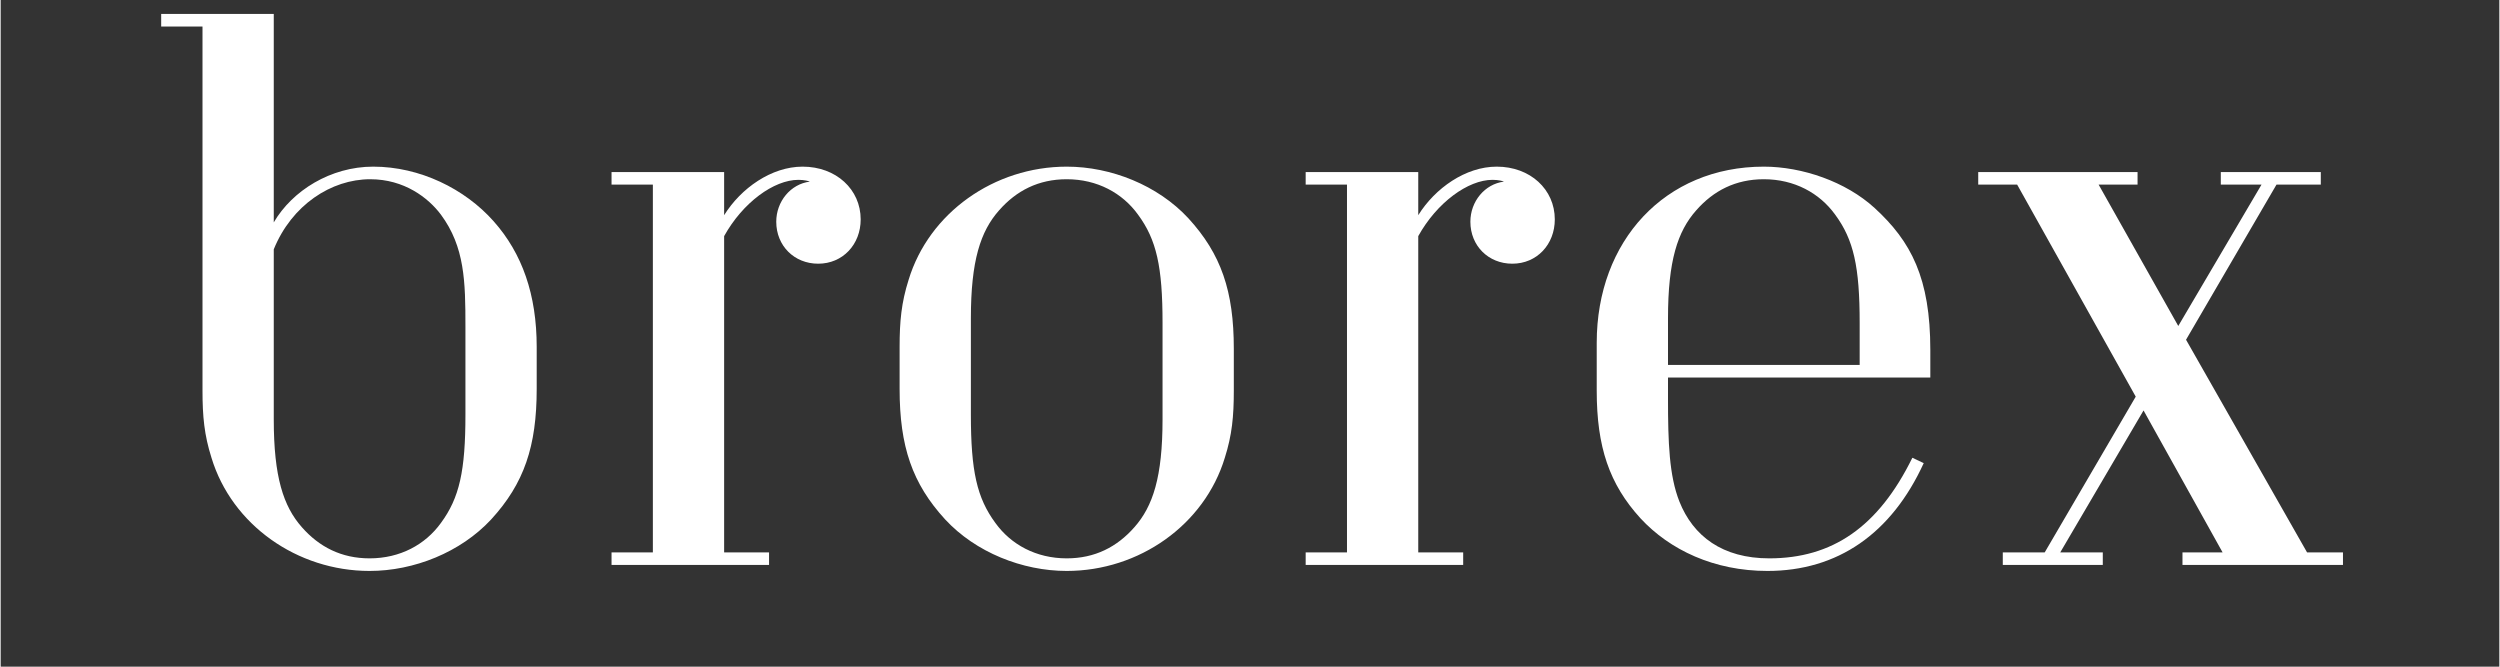 <svg xmlns="http://www.w3.org/2000/svg" xmlns:xlink="http://www.w3.org/1999/xlink" width="300" zoomAndPan="magnify" viewBox="0 0 224.88 60" height="80" preserveAspectRatio="xMidYMid meet" version="1.2"><rect x="0" y="0" width="224.88" height="60" fill="#333333" stroke="none"/><defs/><g id="b5b9ddc3ff"><g style="fill:#ffffff;fill-opacity:1;"><g transform="translate(12.45, 50.846)"><path style="stroke:none" d="M 29.379 -13.531 C 29.379 -8.461 28.84 -6.039 27.168 -3.773 C 25.766 -1.832 23.504 -0.594 20.754 -0.594 C 18.219 -0.594 16.227 -1.617 14.66 -3.395 C 12.992 -5.281 12.129 -7.926 12.129 -13.098 L 12.129 -28.406 C 13.746 -32.395 17.305 -34.715 20.809 -34.715 C 23.879 -34.715 26.035 -33.043 27.168 -31.535 C 29.324 -28.621 29.379 -25.496 29.379 -21.453 Z M 5.715 -15.688 C 5.715 -13.367 5.875 -11.695 6.523 -9.648 C 8.355 -3.613 14.23 0.539 20.754 0.539 C 24.742 0.539 28.945 -1.133 31.695 -4.098 C 34.66 -7.332 35.793 -10.672 35.793 -15.848 L 35.793 -19.621 C 35.793 -24.312 34.5 -28.031 31.91 -30.941 C 29.324 -33.852 25.281 -35.848 21.078 -35.848 C 17.25 -35.848 13.801 -33.691 12.129 -30.832 L 12.129 -49.59 L 1.996 -49.59 L 1.996 -48.461 L 5.715 -48.461 Z M 5.715 -15.688 "/></g></g><g style="fill:#ffffff;fill-opacity:1;"><g transform="translate(52.014, 50.846)"><path style="stroke:none" d="M 13.098 -35.359 L 2.965 -35.359 L 2.965 -34.23 L 6.684 -34.23 L 6.684 -1.133 L 2.965 -1.133 L 2.965 0 L 17.141 0 L 17.141 -1.133 L 13.098 -1.133 L 13.098 -29.594 C 14.77 -32.613 17.574 -34.66 19.781 -34.66 C 20.32 -34.66 20.699 -34.551 20.809 -34.5 C 19.082 -34.281 17.789 -32.719 17.789 -30.887 C 17.789 -28.73 19.406 -27.113 21.562 -27.113 C 23.773 -27.113 25.387 -28.84 25.387 -31.102 C 25.387 -33.797 23.18 -35.848 20.16 -35.848 C 17.355 -35.848 14.609 -33.906 13.098 -31.48 Z M 13.098 -35.359 "/></g></g><g style="fill:#ffffff;fill-opacity:1;"><g transform="translate(77.401, 50.846)"><path style="stroke:none" d="M 33.582 -19.461 C 33.582 -24.633 32.449 -27.977 29.484 -31.211 C 26.734 -34.176 22.531 -35.848 18.543 -35.848 C 12.02 -35.848 6.145 -31.695 4.312 -25.656 C 3.664 -23.609 3.504 -21.938 3.504 -19.621 L 3.504 -15.848 C 3.504 -10.672 4.637 -7.332 7.602 -4.098 C 10.348 -1.133 14.555 0.539 18.543 0.539 C 25.066 0.539 30.941 -3.613 32.773 -9.648 C 33.422 -11.695 33.582 -13.367 33.582 -15.688 Z M 27.168 -13.098 C 27.168 -7.926 26.305 -5.281 24.633 -3.395 C 23.07 -1.617 21.078 -0.594 18.543 -0.594 C 15.793 -0.594 13.531 -1.832 12.129 -3.773 C 10.457 -6.039 9.918 -8.461 9.918 -13.531 L 9.918 -22.207 C 9.918 -27.383 10.781 -30.023 12.453 -31.91 C 14.016 -33.691 16.008 -34.715 18.543 -34.715 C 21.293 -34.715 23.555 -33.473 24.957 -31.535 C 26.629 -29.27 27.168 -26.844 27.168 -21.777 Z M 27.168 -13.098 "/></g></g><g style="fill:#ffffff;fill-opacity:1;"><g transform="translate(114.485, 50.846)"><path style="stroke:none" d="M 13.098 -35.359 L 2.965 -35.359 L 2.965 -34.23 L 6.684 -34.23 L 6.684 -1.133 L 2.965 -1.133 L 2.965 0 L 17.141 0 L 17.141 -1.133 L 13.098 -1.133 L 13.098 -29.594 C 14.77 -32.613 17.574 -34.66 19.781 -34.66 C 20.32 -34.66 20.699 -34.551 20.809 -34.5 C 19.082 -34.281 17.789 -32.719 17.789 -30.887 C 17.789 -28.73 19.406 -27.113 21.562 -27.113 C 23.773 -27.113 25.387 -28.84 25.387 -31.102 C 25.387 -33.797 23.18 -35.848 20.16 -35.848 C 17.355 -35.848 14.609 -33.906 13.098 -31.48 Z M 13.098 -35.359 "/></g></g><g style="fill:#ffffff;fill-opacity:1;"><g transform="translate(139.872, 50.846)"><path style="stroke:none" d="M 33.797 -16.871 L 33.797 -19.352 C 33.797 -25.82 32.074 -29.109 28.785 -32.125 C 26.195 -34.5 22.262 -35.848 18.812 -35.848 C 9.918 -35.848 3.773 -29.16 3.773 -20 L 3.773 -15.688 C 3.773 -10.617 4.906 -7.277 7.707 -4.203 C 10.348 -1.348 14.34 0.539 19.137 0.539 C 25.441 0.539 30.293 -2.805 33.203 -9.164 L 32.18 -9.648 C 29.109 -3.395 24.957 -0.594 19.297 -0.594 C 15.094 -0.594 12.453 -2.586 11.211 -5.715 C 10.297 -8.031 10.188 -10.996 10.188 -14.984 L 10.188 -16.871 Z M 27.438 -18.004 L 10.188 -18.004 L 10.188 -22.207 C 10.188 -27.383 11.051 -30.023 12.723 -31.91 C 14.285 -33.691 16.277 -34.715 18.812 -34.715 C 21.562 -34.715 23.824 -33.473 25.227 -31.535 C 26.898 -29.27 27.438 -26.844 27.438 -21.777 Z M 27.438 -18.004 "/></g></g><g style="fill:#ffffff;fill-opacity:1;"><g transform="translate(176.363, 50.846)"><path style="stroke:none" d="M 34.445 0 L 34.445 -1.133 L 31.211 -1.133 L 20.32 -20.27 L 28.461 -34.23 L 32.449 -34.23 L 32.449 -35.359 L 23.449 -35.359 L 23.449 -34.23 L 27.113 -34.23 L 19.621 -21.508 L 12.453 -34.23 L 15.957 -34.23 L 15.957 -35.359 L 1.617 -35.359 L 1.617 -34.23 L 5.121 -34.23 L 15.793 -15.148 L 7.602 -1.133 L 3.828 -1.133 L 3.828 0 L 12.828 0 L 12.828 -1.133 L 9 -1.133 L 16.496 -13.906 L 23.609 -1.133 L 20 -1.133 L 20 0 Z M 34.445 0 "/></g></g></g></svg>